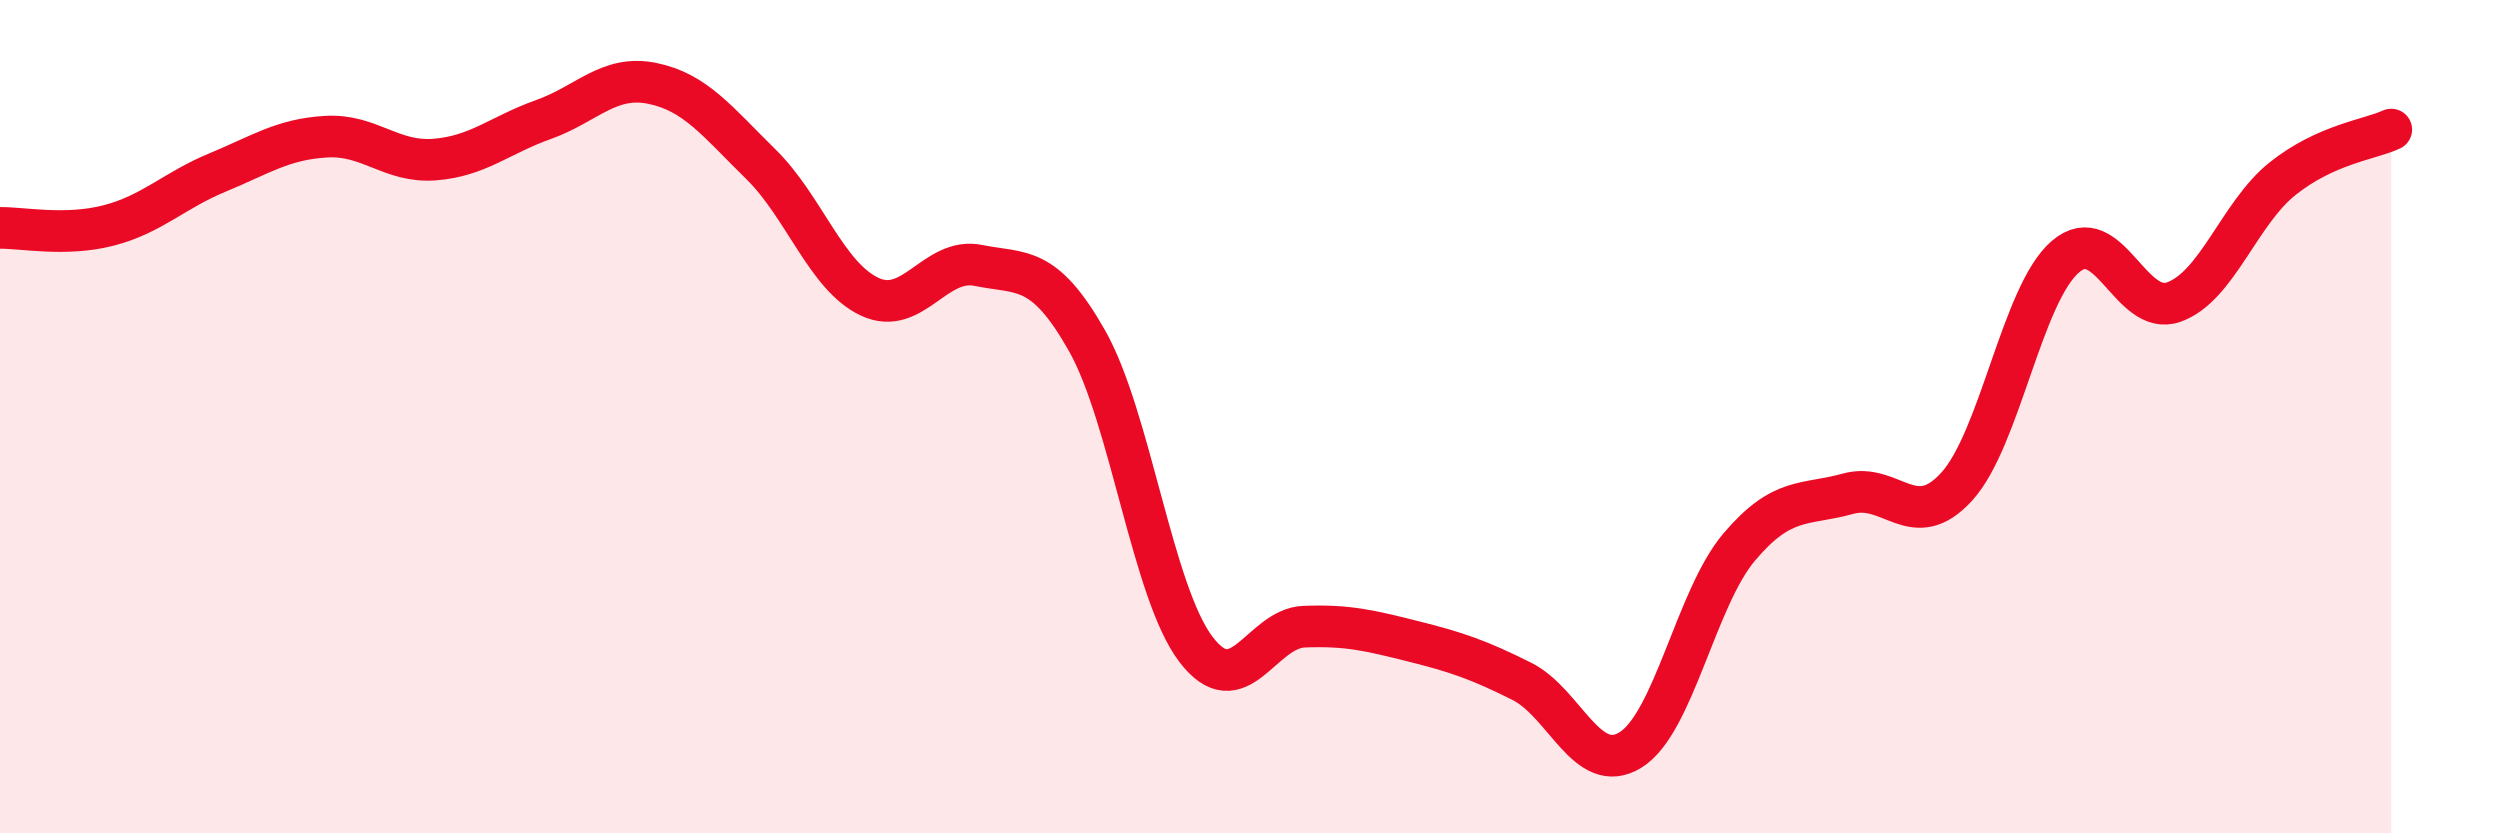 
    <svg width="60" height="20" viewBox="0 0 60 20" xmlns="http://www.w3.org/2000/svg">
      <path
        d="M 0,5.47 C 0.52,5.46 1.57,5.68 2.61,5.41 C 3.65,5.14 4.18,4.57 5.22,4.14 C 6.26,3.71 6.79,3.34 7.83,3.28 C 8.87,3.22 9.39,3.91 10.43,3.83 C 11.47,3.75 12,3.24 13.04,2.87 C 14.08,2.5 14.61,1.79 15.65,2 C 16.69,2.21 17.22,2.92 18.26,3.94 C 19.3,4.96 19.83,6.63 20.87,7.12 C 21.91,7.61 22.44,6.16 23.48,6.37 C 24.52,6.58 25.05,6.34 26.09,8.18 C 27.13,10.02 27.66,14.21 28.7,15.58 C 29.74,16.95 30.26,15.08 31.3,15.04 C 32.34,15 32.87,15.13 33.91,15.39 C 34.95,15.65 35.48,15.83 36.52,16.35 C 37.56,16.87 38.09,18.64 39.13,18 C 40.17,17.36 40.7,14.36 41.74,13.13 C 42.78,11.9 43.31,12.14 44.35,11.85 C 45.39,11.56 45.92,12.82 46.96,11.68 C 48,10.54 48.53,7.05 49.57,6.16 C 50.61,5.27 51.13,7.62 52.17,7.25 C 53.21,6.88 53.74,5.12 54.78,4.29 C 55.82,3.46 56.87,3.35 57.39,3.11L57.39 20L0 20Z"
        fill="#EB0A25"
        opacity="0.1"
        stroke-linecap="round"
        stroke-linejoin="round"
      />
      <path
        d="M 0,5.47 C 0.52,5.46 1.57,5.68 2.61,5.41 C 3.65,5.14 4.18,4.57 5.22,4.14 C 6.26,3.71 6.79,3.34 7.83,3.28 C 8.87,3.22 9.39,3.91 10.43,3.83 C 11.47,3.75 12,3.24 13.04,2.87 C 14.08,2.5 14.61,1.79 15.65,2 C 16.69,2.21 17.22,2.92 18.26,3.94 C 19.3,4.96 19.83,6.63 20.87,7.12 C 21.91,7.61 22.44,6.16 23.48,6.37 C 24.52,6.58 25.05,6.34 26.09,8.18 C 27.13,10.02 27.66,14.21 28.7,15.58 C 29.74,16.95 30.26,15.08 31.3,15.04 C 32.34,15 32.87,15.13 33.91,15.39 C 34.95,15.65 35.48,15.83 36.52,16.35 C 37.56,16.87 38.09,18.64 39.13,18 C 40.17,17.36 40.7,14.36 41.74,13.13 C 42.78,11.9 43.31,12.14 44.35,11.85 C 45.39,11.56 45.92,12.82 46.96,11.68 C 48,10.54 48.53,7.05 49.57,6.16 C 50.61,5.27 51.13,7.62 52.17,7.25 C 53.21,6.88 53.74,5.12 54.78,4.29 C 55.82,3.46 56.87,3.35 57.39,3.11"
        stroke="#EB0A25"
        stroke-width="1"
        fill="none"
        stroke-linecap="round"
        stroke-linejoin="round"
      />
    </svg>
  